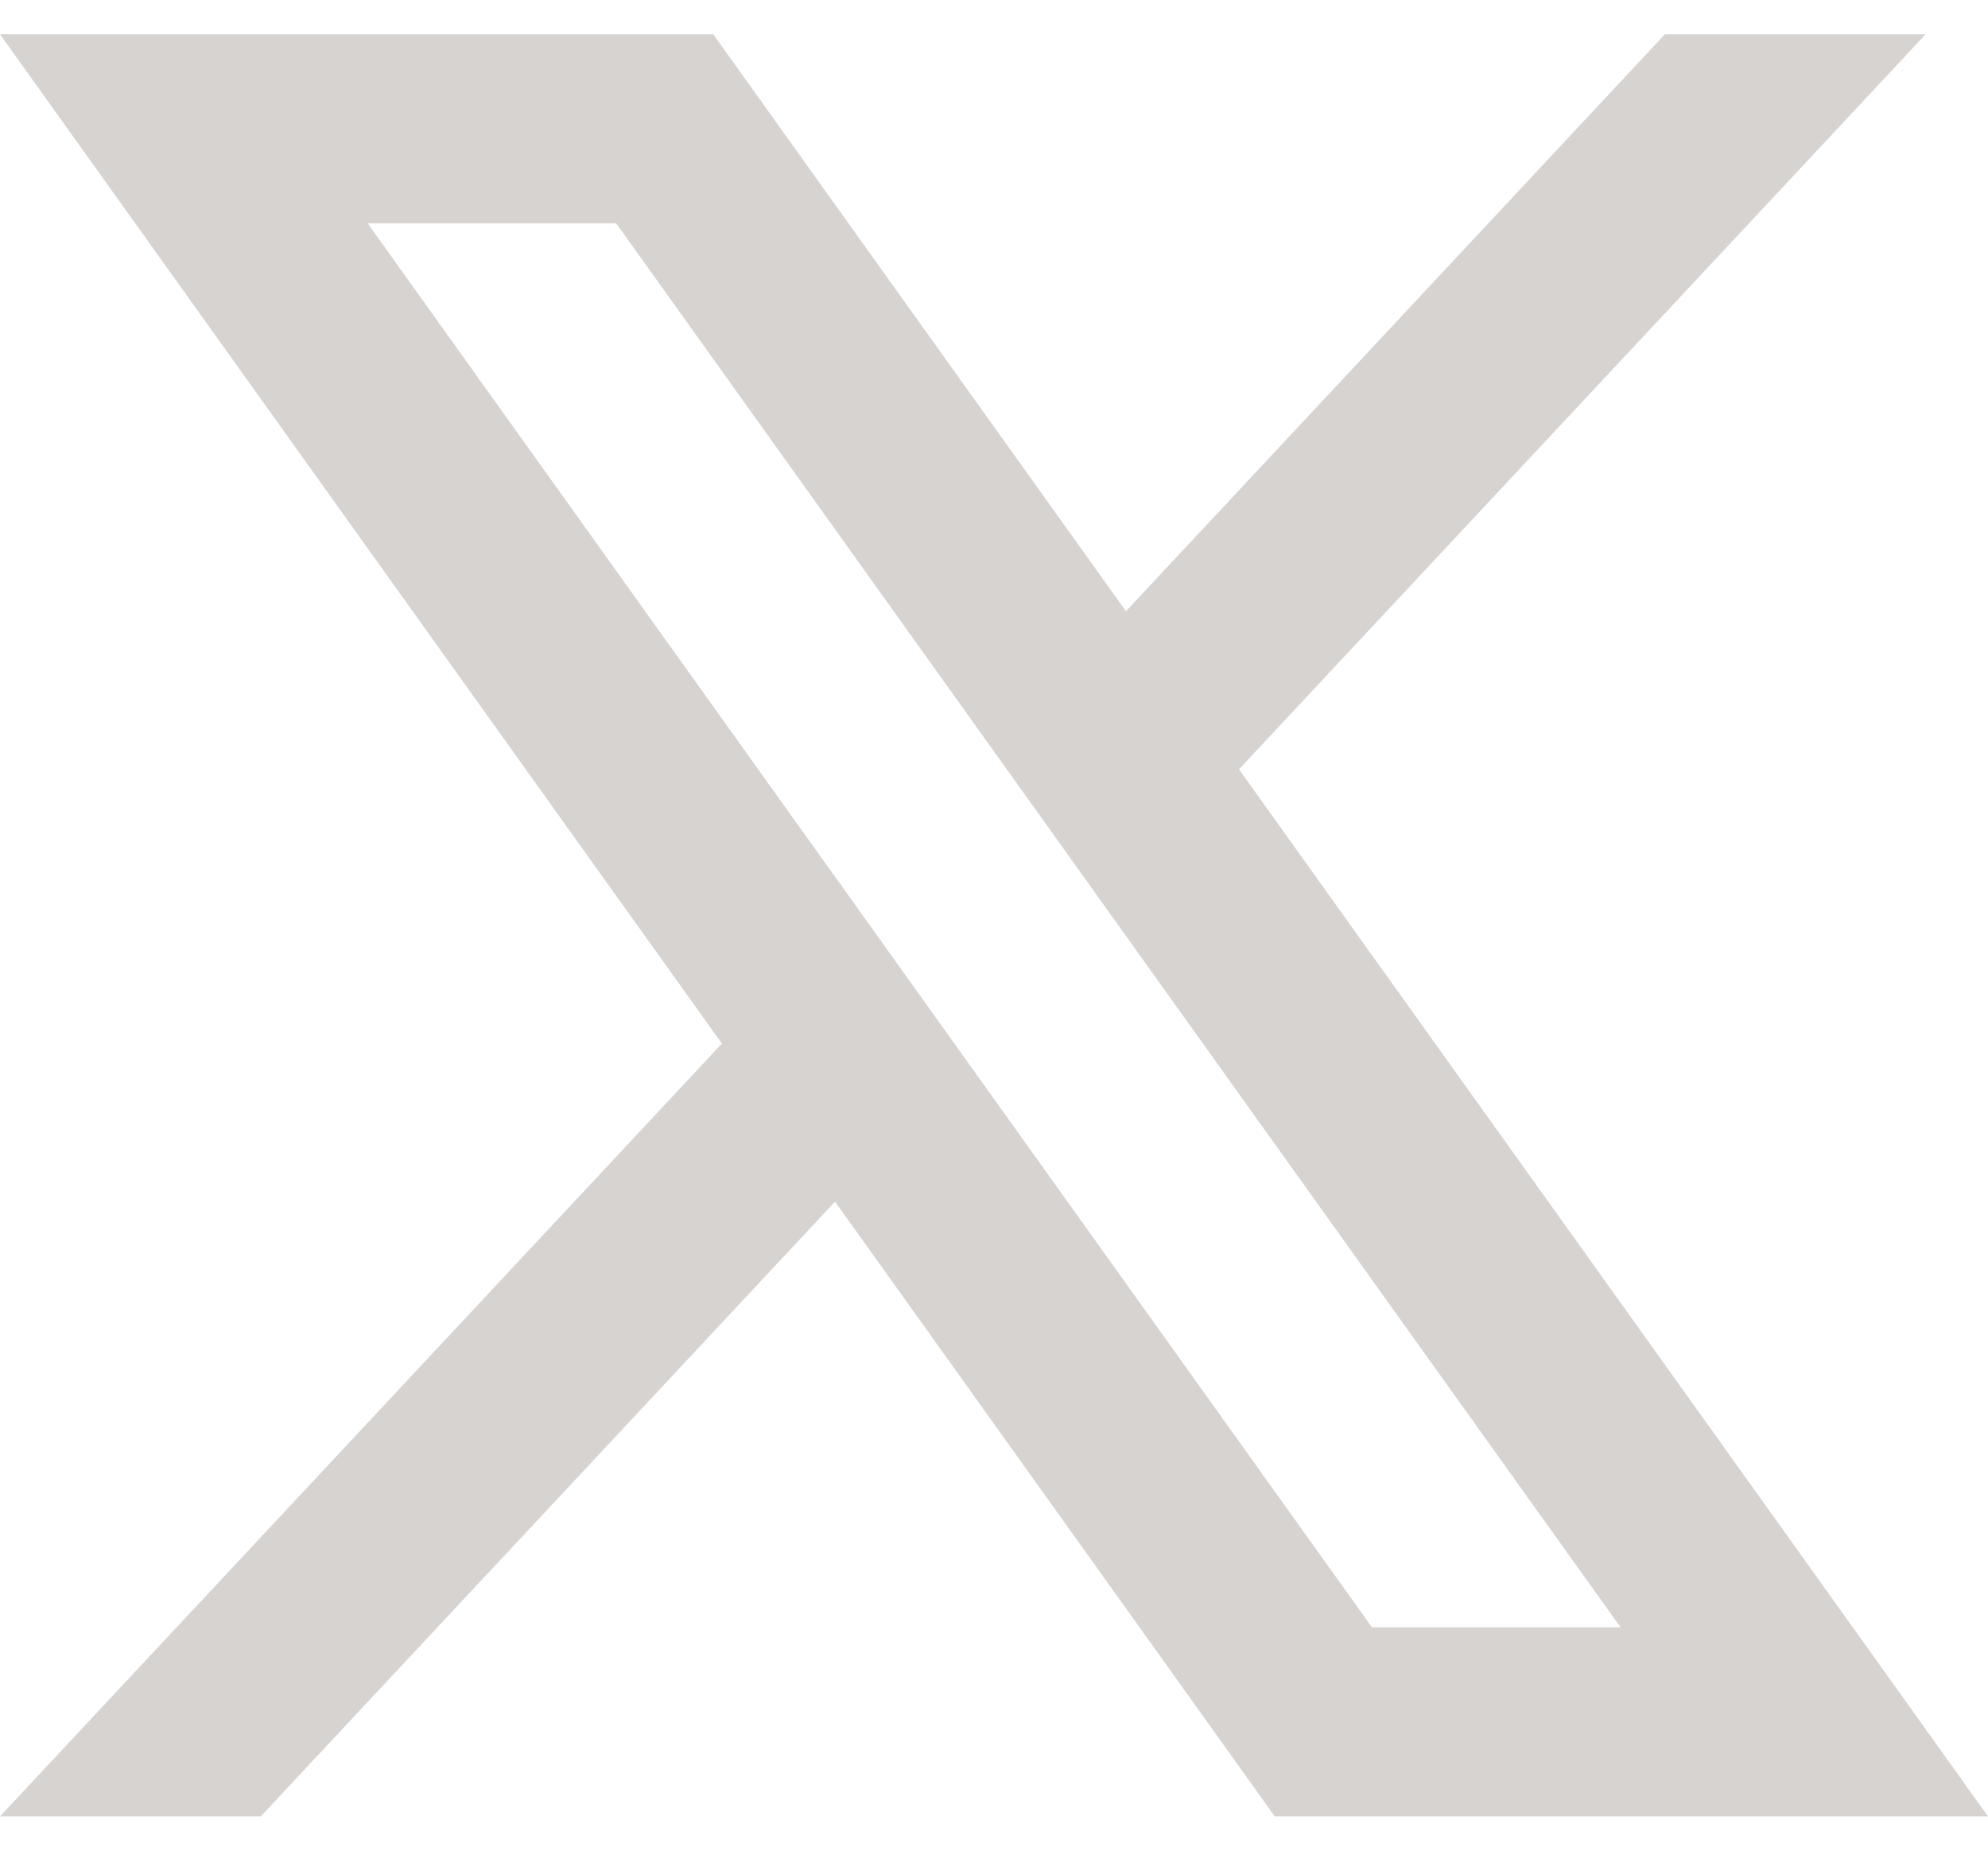 <svg width="29" height="27" viewBox="0 0 29 27" fill="none" xmlns="http://www.w3.org/2000/svg">
<path d="M18.074 11.223L28.09 0.5H24.287L16.425 8.918L10.404 0.5H0L10.531 15.225L0 26.5H3.804L12.181 17.531L18.596 26.5H29L18.074 11.224V11.223ZM5.362 3.257H8.988L23.64 23.741H20.013L5.362 3.257Z" fill="#D6D3D1"/>
</svg>
